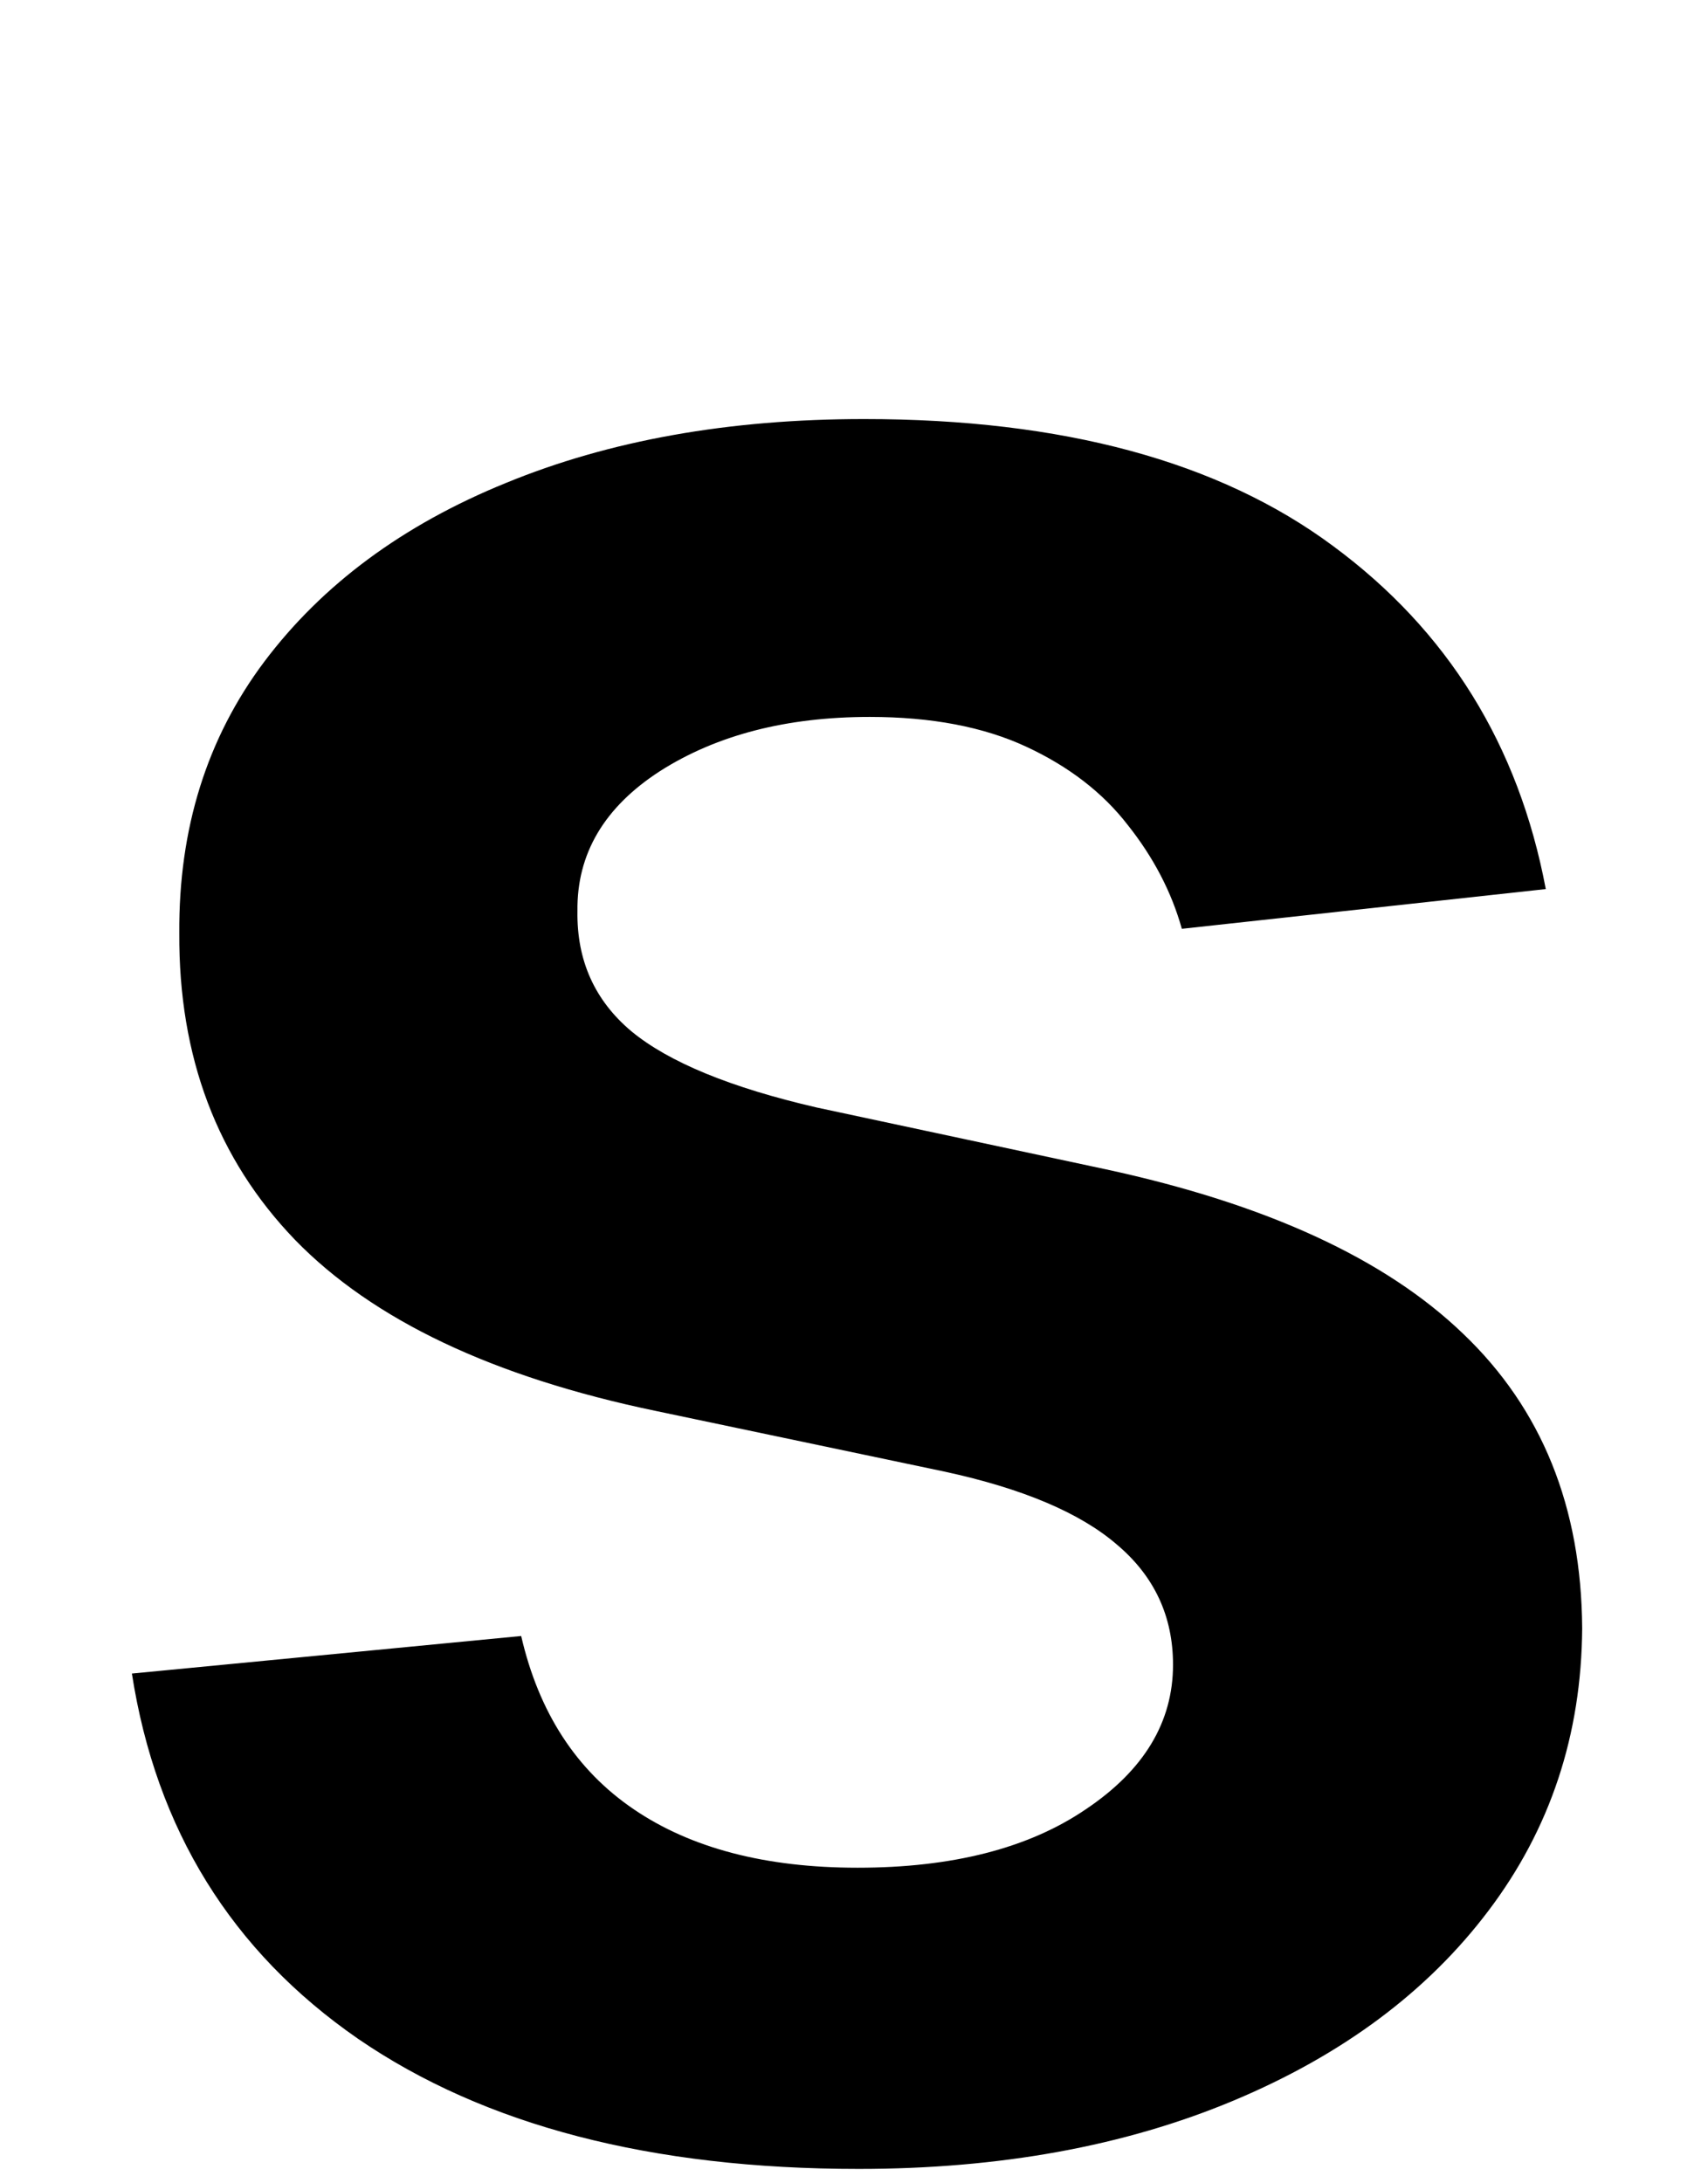 <svg width="36" height="46" viewBox="0 0 36 46" fill="none" xmlns="http://www.w3.org/2000/svg">
<path d="M32.581 18.732L24.91 19.569C24.693 18.794 24.313 18.065 23.771 17.383C23.244 16.701 22.531 16.151 21.632 15.733C20.733 15.315 19.633 15.105 18.331 15.105C16.58 15.105 15.108 15.485 13.915 16.244C12.737 17.004 12.155 17.988 12.171 19.197C12.155 20.235 12.535 21.08 13.31 21.73C14.1 22.381 15.402 22.916 17.215 23.334L23.306 24.636C26.684 25.365 29.195 26.519 30.838 28.1C32.496 29.681 33.333 31.75 33.348 34.307C33.333 36.554 32.674 38.538 31.372 40.258C30.086 41.962 28.296 43.295 26.003 44.256C23.709 45.217 21.074 45.697 18.099 45.697C13.729 45.697 10.211 44.783 7.545 42.954C4.879 41.11 3.291 38.545 2.78 35.26L10.985 34.469C11.357 36.081 12.148 37.298 13.357 38.119C14.565 38.941 16.138 39.351 18.076 39.351C20.075 39.351 21.679 38.941 22.887 38.119C24.112 37.298 24.724 36.283 24.724 35.074C24.724 34.051 24.329 33.206 23.538 32.54C22.764 31.874 21.555 31.362 19.912 31.006L13.822 29.727C10.396 29.014 7.863 27.813 6.22 26.124C4.577 24.419 3.764 22.265 3.779 19.662C3.764 17.461 4.36 15.555 5.569 13.943C6.793 12.316 8.49 11.06 10.66 10.177C12.845 9.278 15.364 8.829 18.215 8.829C22.399 8.829 25.693 9.72 28.095 11.502C30.512 13.284 32.008 15.694 32.581 18.732Z" fill="black"/>
</svg>
